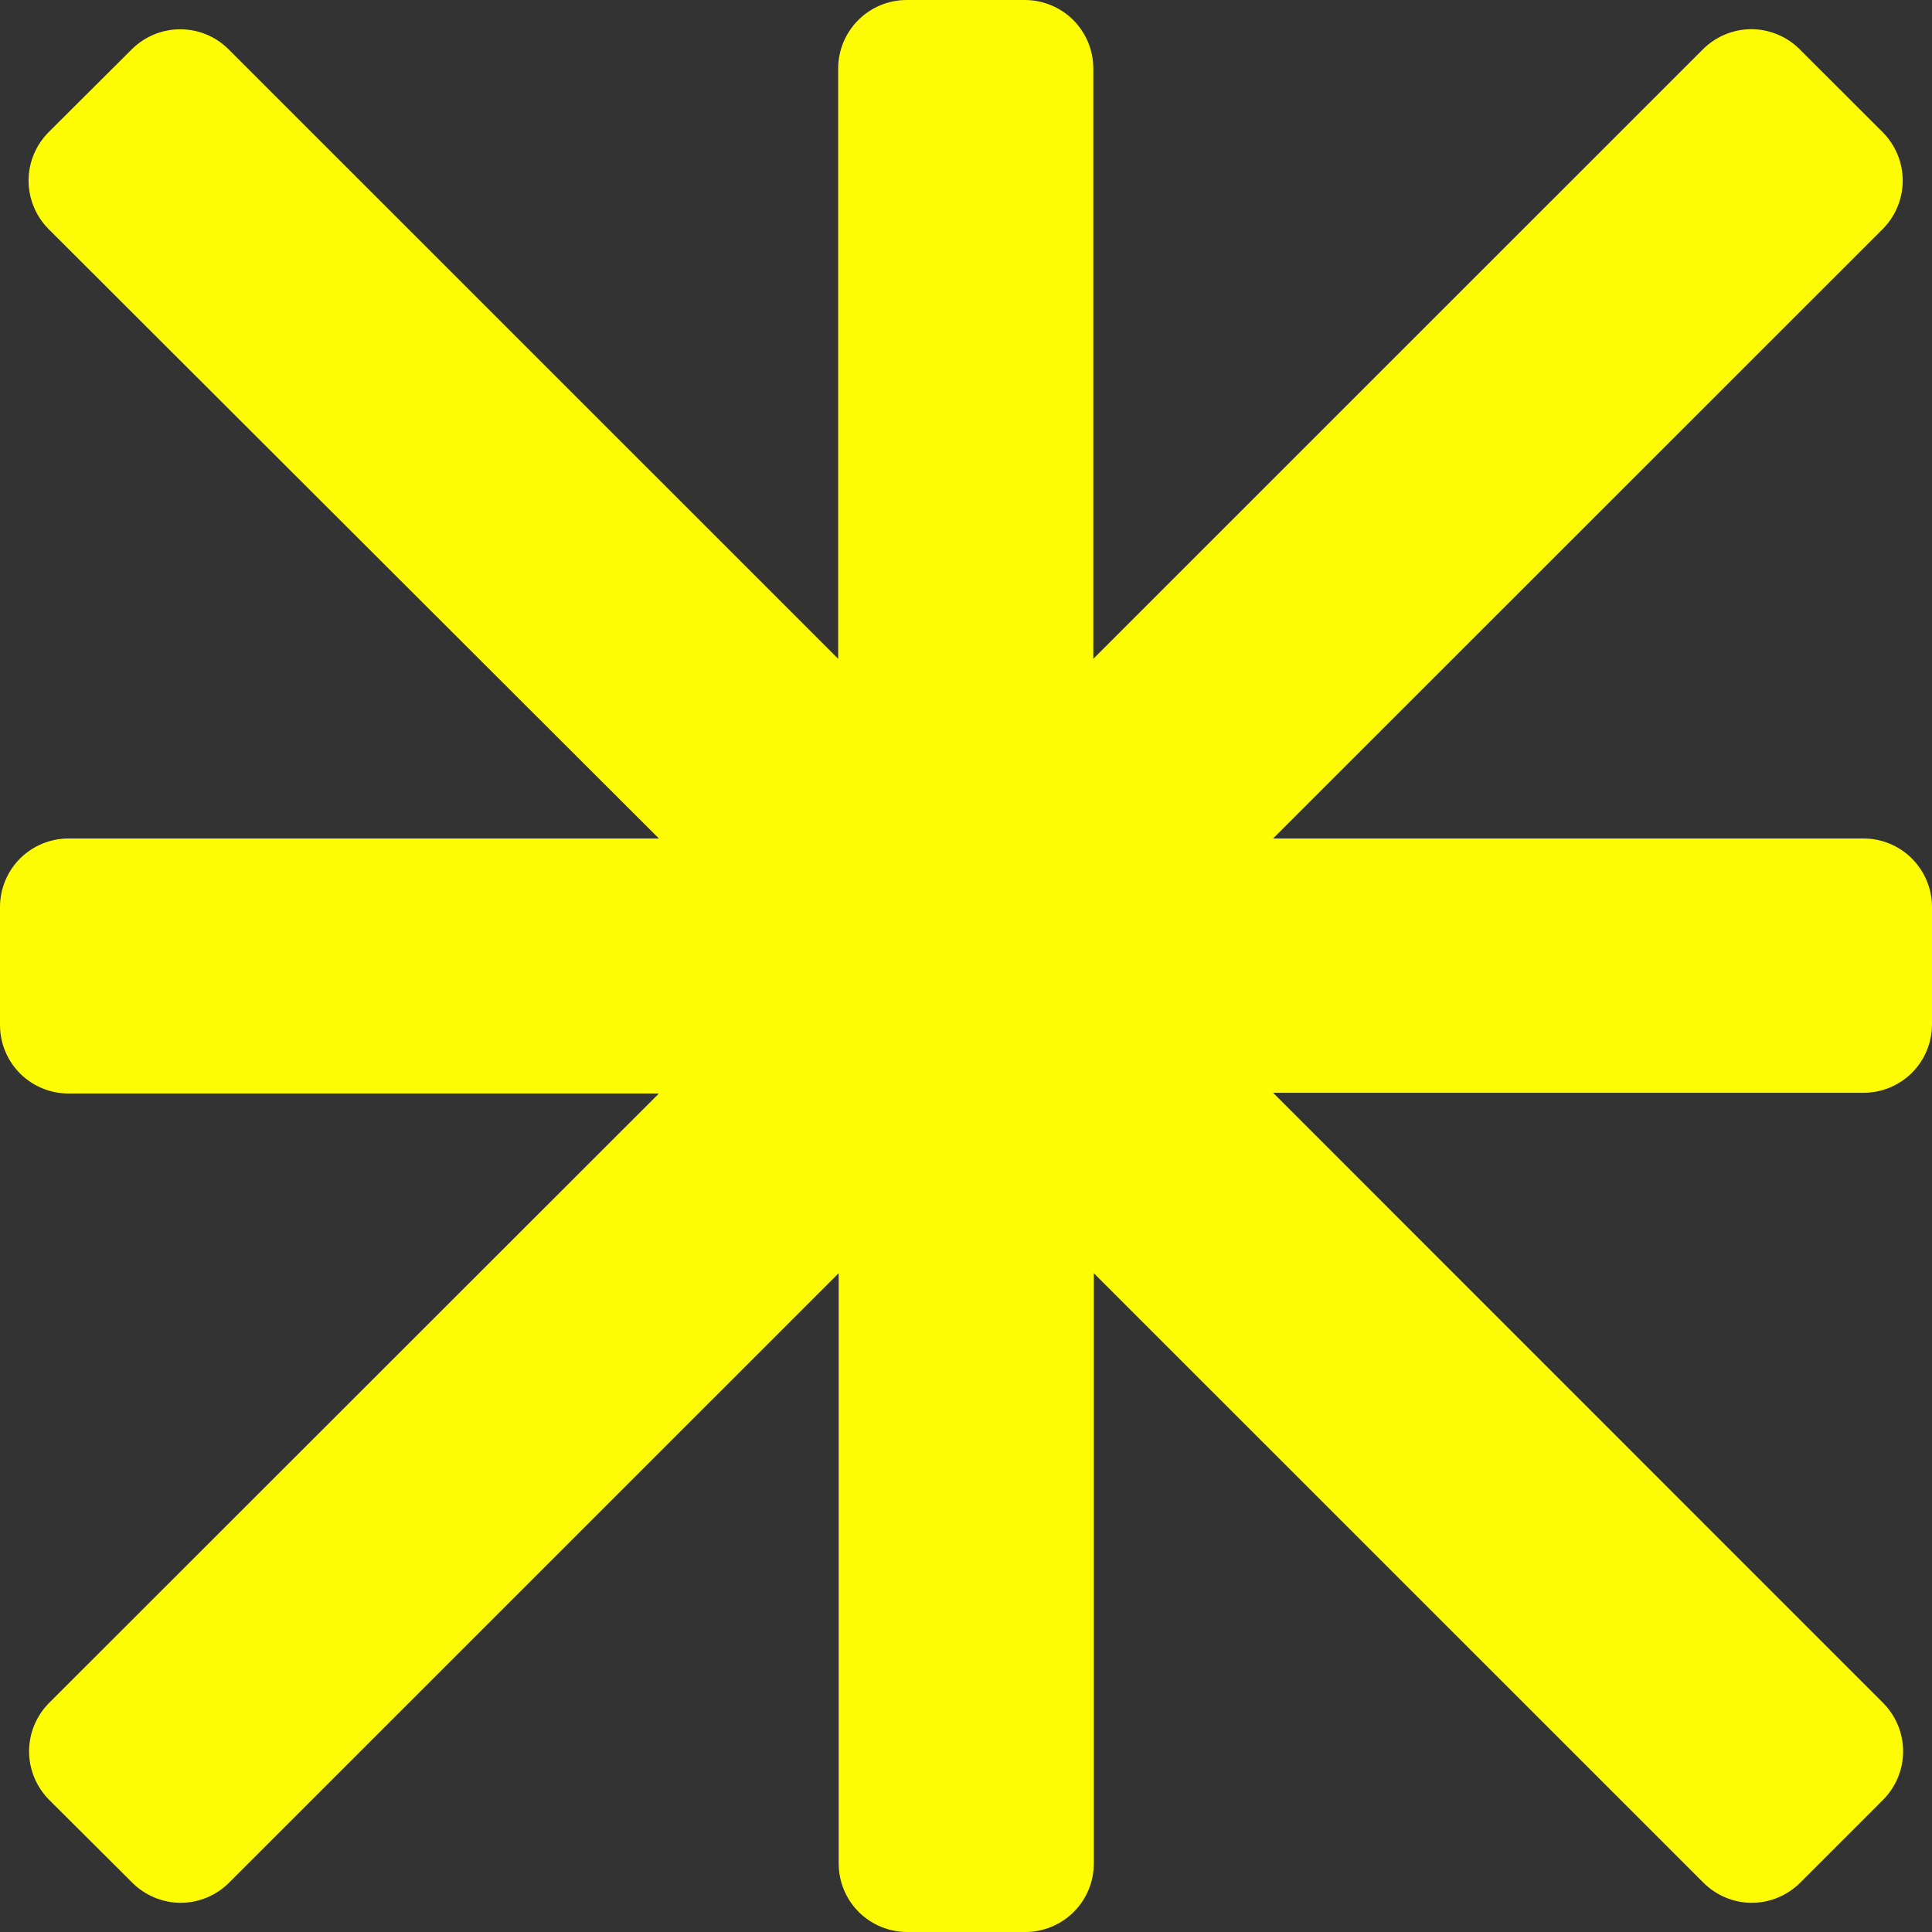 <svg width="19" height="19" viewBox="0 0 19 19" fill="none" xmlns="http://www.w3.org/2000/svg">
<rect x="0" y="0" width="19" height="19" fill="#333333" stroke="none"/>
<path d="M18.326 8.246H12.52L18.515 2.253C18.641 2.126 18.712 1.955 18.712 1.776C18.712 1.598 18.641 1.427 18.515 1.3L17.699 0.485C17.637 0.423 17.563 0.373 17.481 0.339C17.399 0.305 17.312 0.287 17.223 0.287C17.135 0.287 17.047 0.305 16.965 0.339C16.884 0.373 16.809 0.423 16.747 0.485L10.752 6.479V0.673C10.752 0.495 10.681 0.324 10.555 0.197C10.428 0.071 10.257 0 10.078 0H8.917C8.738 0 8.567 0.071 8.441 0.197C8.314 0.324 8.243 0.495 8.243 0.673V6.479L2.248 0.485C2.122 0.359 1.951 0.288 1.772 0.288C1.594 0.288 1.422 0.359 1.296 0.485L0.478 1.3C0.352 1.427 0.281 1.598 0.281 1.776C0.281 1.955 0.352 2.126 0.478 2.253L6.48 8.246H0.674C0.495 8.246 0.324 8.317 0.197 8.443C0.071 8.57 0 8.741 0 8.919V10.081C0 10.259 0.071 10.43 0.197 10.557C0.324 10.683 0.495 10.754 0.674 10.754H6.48L0.483 16.747C0.357 16.874 0.286 17.045 0.286 17.224C0.286 17.402 0.357 17.573 0.483 17.7L1.301 18.515C1.363 18.577 1.437 18.627 1.519 18.661C1.601 18.695 1.688 18.713 1.777 18.713C1.865 18.713 1.953 18.695 2.035 18.661C2.116 18.627 2.191 18.577 2.253 18.515L8.248 12.521V18.327C8.248 18.505 8.319 18.677 8.445 18.803C8.572 18.929 8.743 19 8.922 19H10.083C10.262 19 10.433 18.929 10.559 18.803C10.686 18.677 10.757 18.505 10.757 18.327V12.521L16.752 18.515C16.814 18.577 16.888 18.627 16.97 18.661C17.052 18.695 17.139 18.713 17.228 18.713C17.316 18.713 17.404 18.695 17.486 18.661C17.567 18.627 17.642 18.577 17.704 18.515L18.519 17.7C18.645 17.573 18.716 17.402 18.716 17.224C18.716 17.045 18.645 16.874 18.519 16.747L12.52 10.747H18.326C18.505 10.747 18.676 10.676 18.803 10.55C18.929 10.424 19 10.252 19 10.074V8.912C18.998 8.735 18.926 8.566 18.8 8.441C18.674 8.316 18.504 8.246 18.326 8.246V8.246Z" fill="#FEFC05"/>
</svg>
